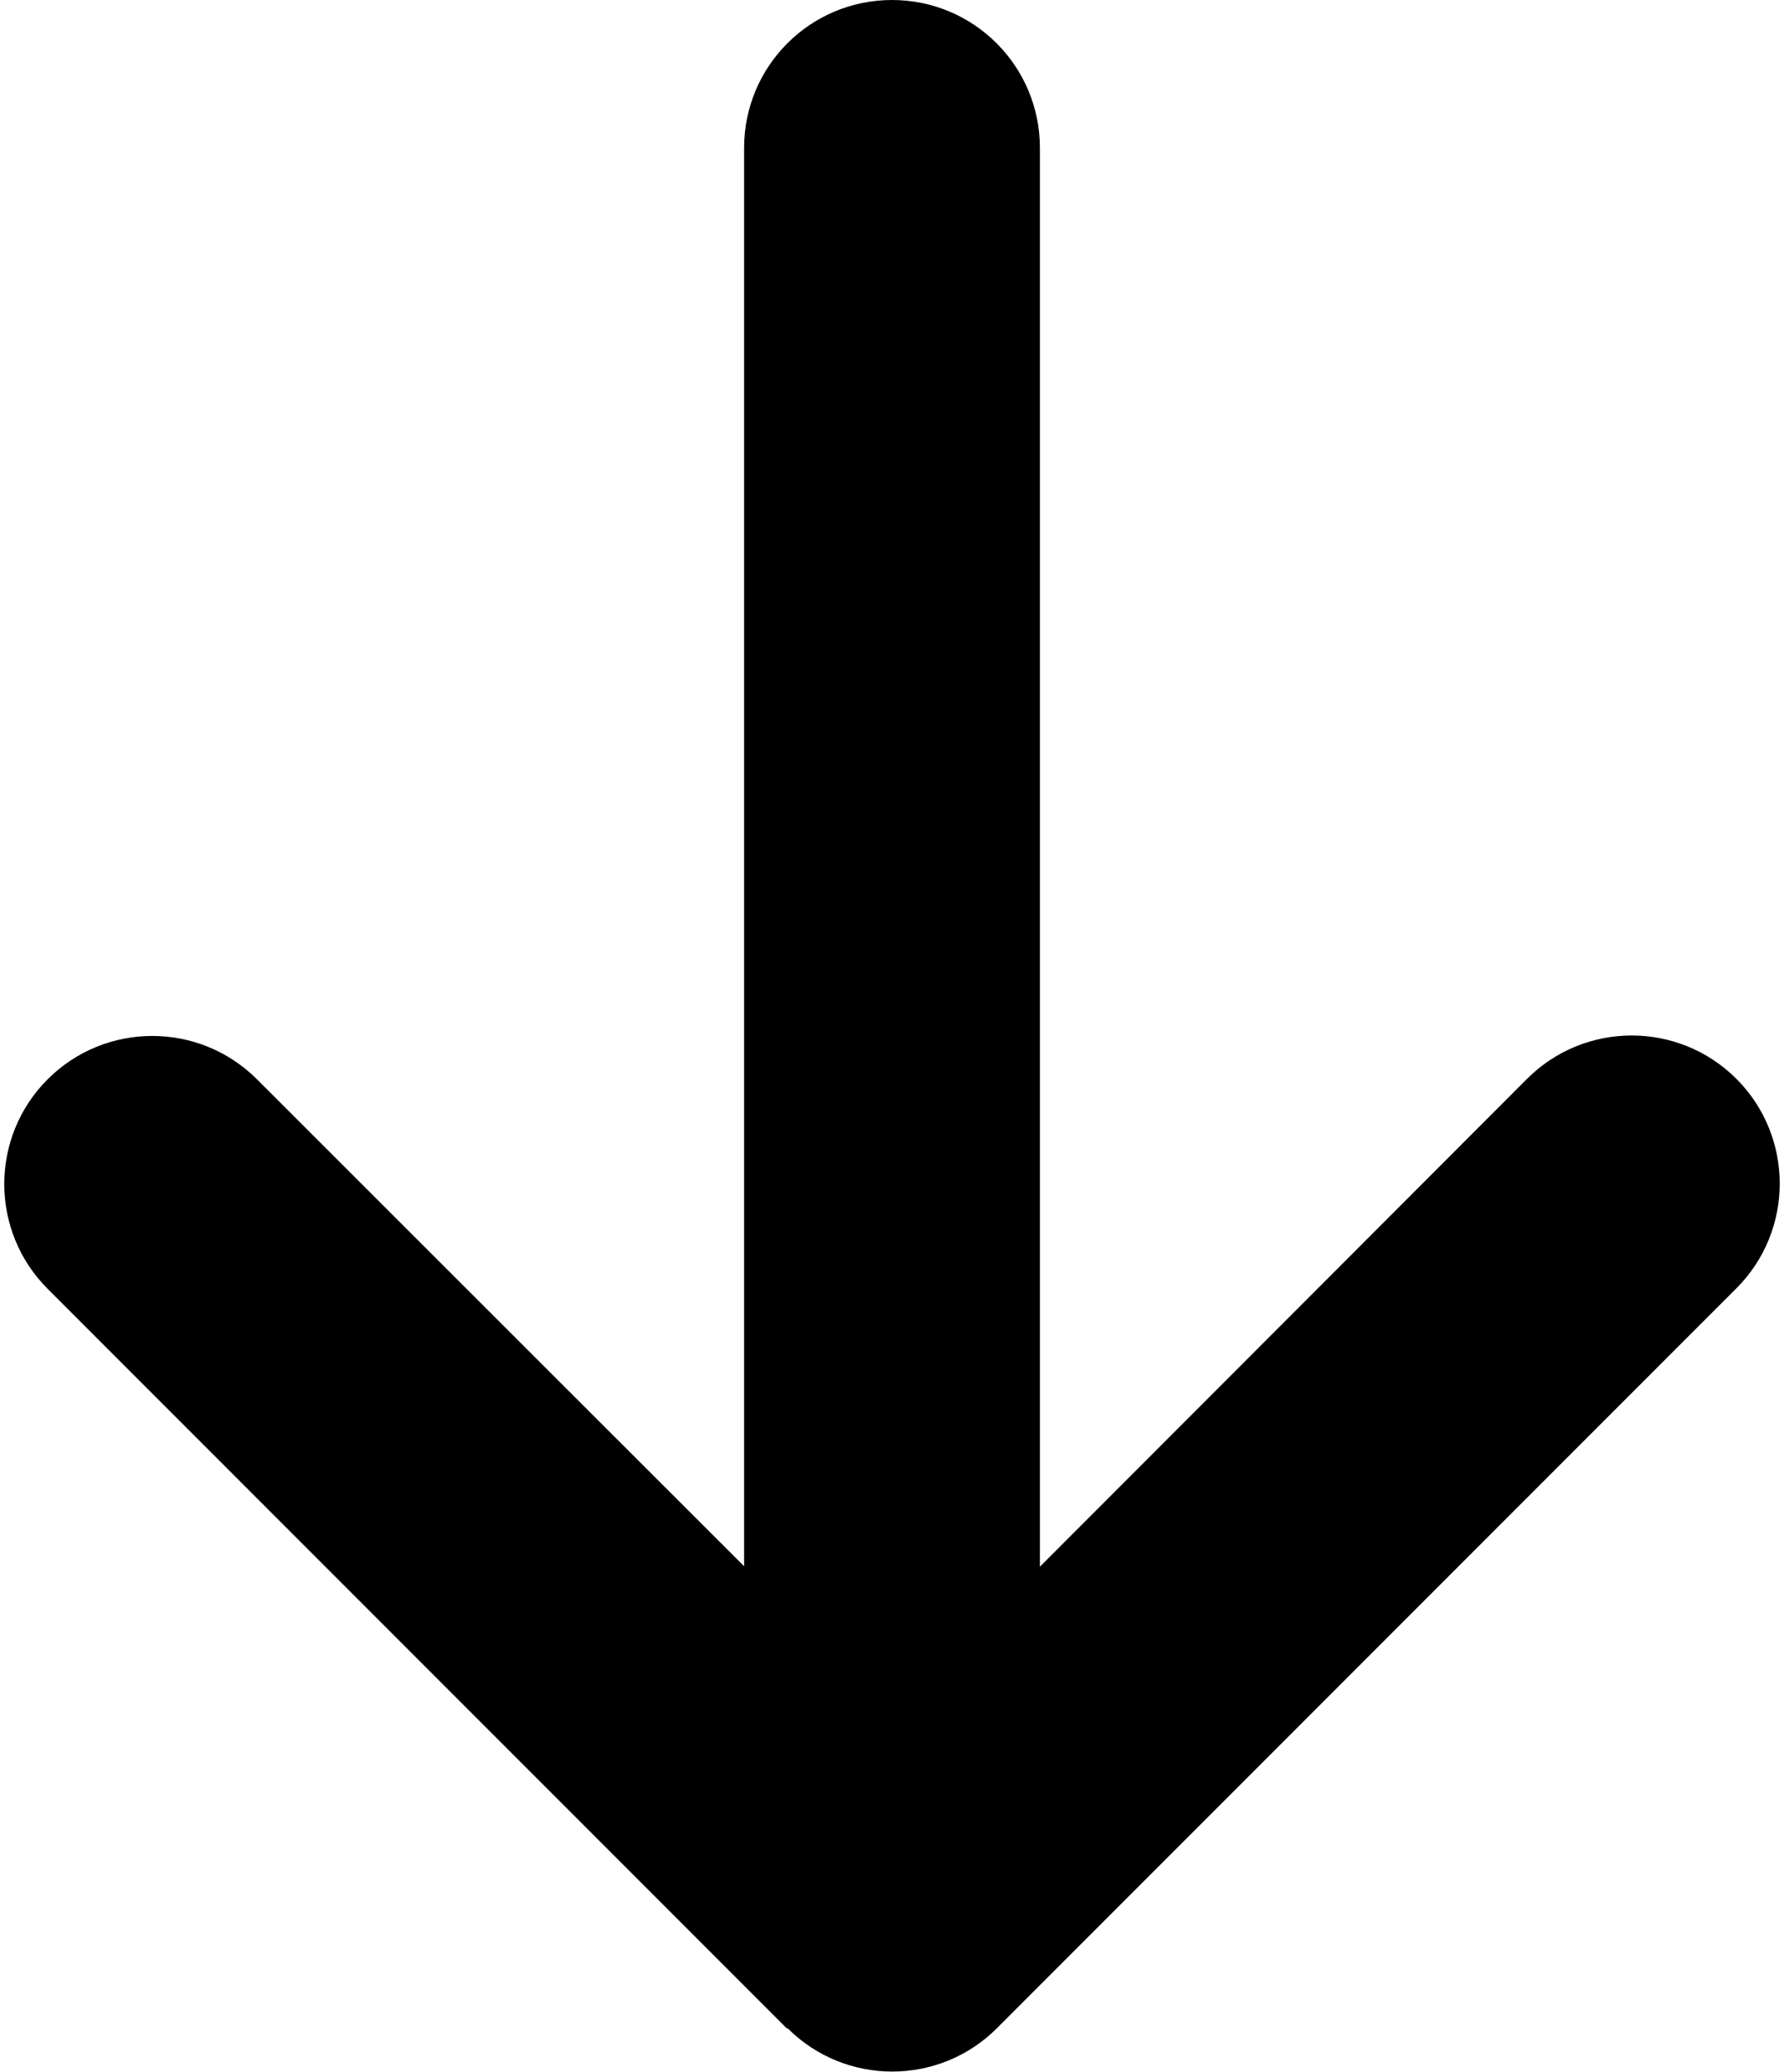<svg width="386" height="448" viewBox="0 0 386 448" fill="none" xmlns="http://www.w3.org/2000/svg">
<path d="M170.401 438.6C182.901 451.1 203.201 451.1 215.701 438.6L375.701 278.6C388.201 266.1 388.201 245.8 375.701 233.3C363.201 220.8 342.901 220.8 330.401 233.3L225.001 338.8V32C225.001 14.3 210.701 0 193.001 0C175.301 0 161.001 14.3 161.001 32V338.7L55.601 233.4C43.101 220.9 22.801 220.9 10.301 233.4C-2.199 245.9 -2.199 266.2 10.301 278.7L170.301 438.7L170.401 438.6Z" fill="black"/>
</svg>

